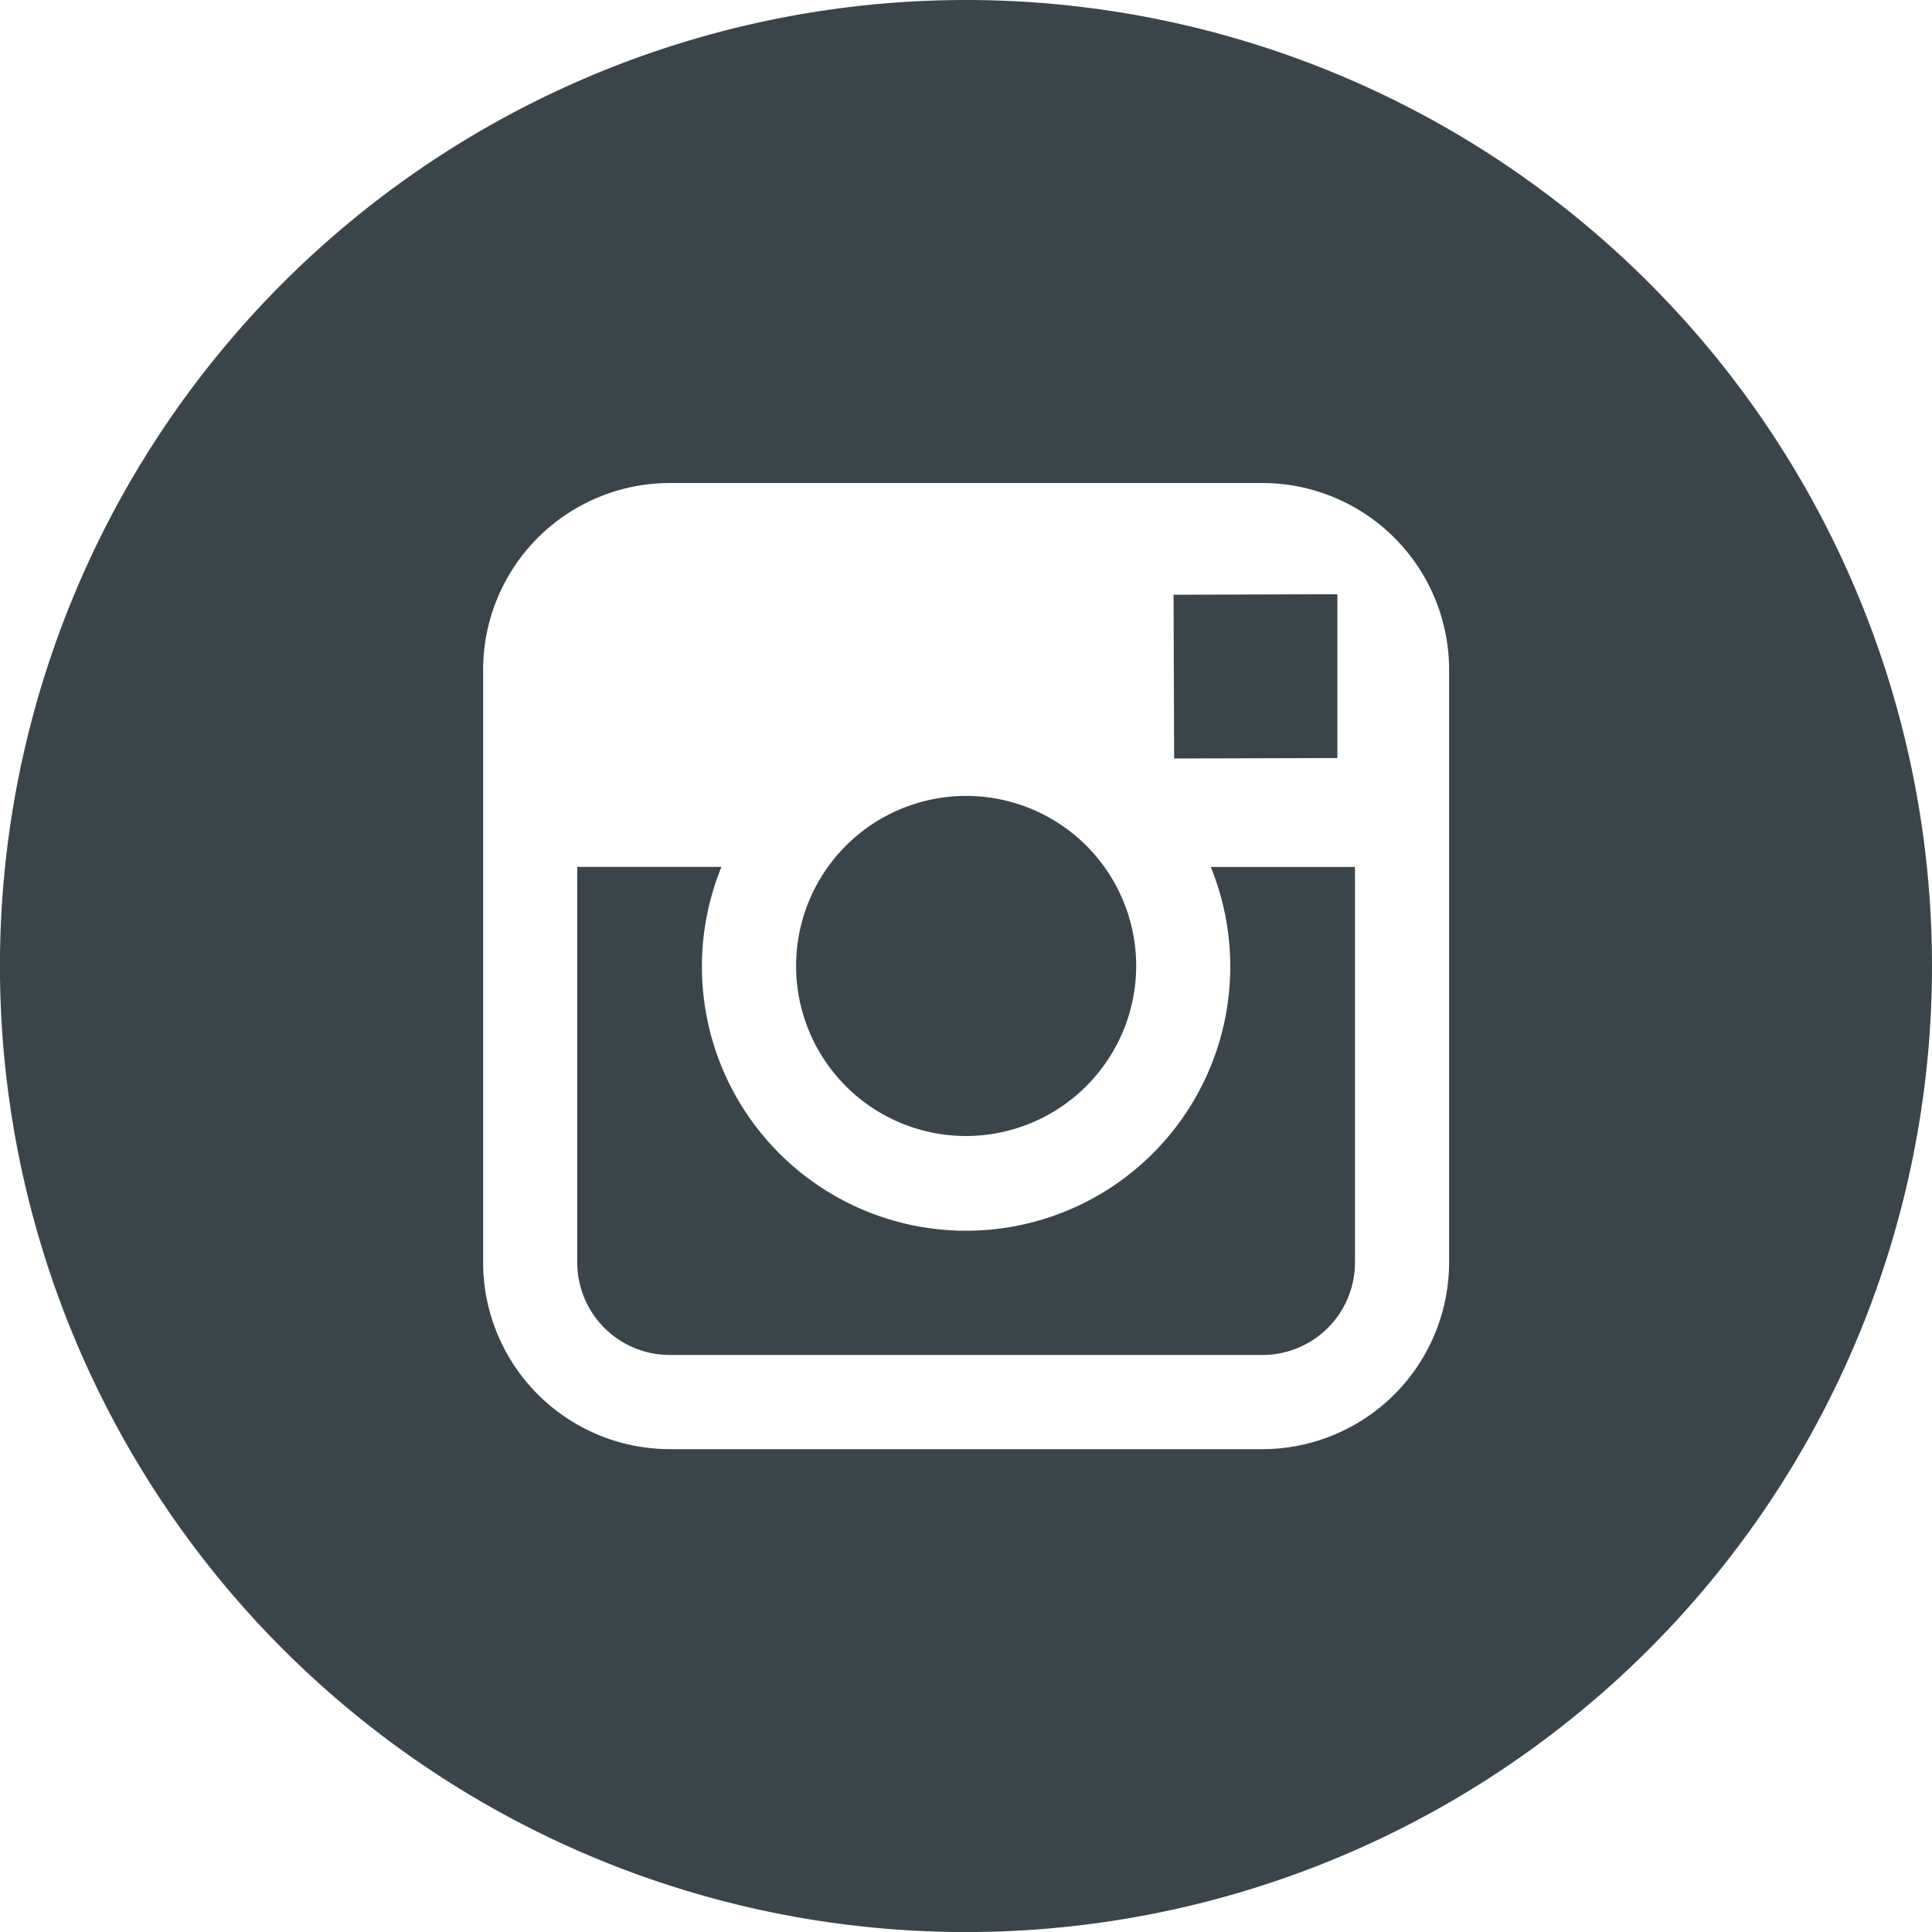 <svg xmlns="http://www.w3.org/2000/svg" xmlns:xlink="http://www.w3.org/1999/xlink" width="34.015" height="34.016" viewBox="0 0 34.015 34.016">
  <defs>
    <clipPath id="clip-path">
      <rect width="34.015" height="34.016" fill="none"/>
    </clipPath>
  </defs>
  <g id="Instagram_Logo" data-name="Instagram Logo" transform="translate(0 0)" clip-path="url(#clip-path)">
    <path id="Path_1" data-name="Path 1" d="M603.308,183.719v-2.883l-.376,0-2.508.008.01,2.883Z" transform="translate(-579.762 -170.373)" fill="#3a454b"/>
    <path id="Path_2" data-name="Path 2" d="M596.771,190.374a3,3,0,0,0,2.995-2.993,2.994,2.994,0,1,0-2.995,2.993Z" transform="translate(-579.762 -170.373)" fill="#3a454b"/>
    <path id="Path_3" data-name="Path 3" d="M596.769,170.373a17.008,17.008,0,1,0,17.008,17.007A17.007,17.007,0,0,0,596.769,170.373Zm8.506,15.262V192.6a3.29,3.29,0,0,1-3.287,3.287H591.555a3.29,3.29,0,0,1-3.287-3.287V182.164a3.29,3.29,0,0,1,3.287-3.287h10.433a3.29,3.29,0,0,1,3.287,3.287Z" transform="translate(-579.762 -170.373)" fill="#3a454b"/>
    <path id="Path_4" data-name="Path 4" d="M601.422,187.381a4.651,4.651,0,1,1-8.958-1.746h-2.539V192.6a1.63,1.63,0,0,0,1.63,1.629h10.433a1.63,1.63,0,0,0,1.63-1.629v-6.963h-2.539A4.636,4.636,0,0,1,601.422,187.381Z" transform="translate(-579.762 -170.373)" fill="#3a454b"/>
  </g>
</svg>
